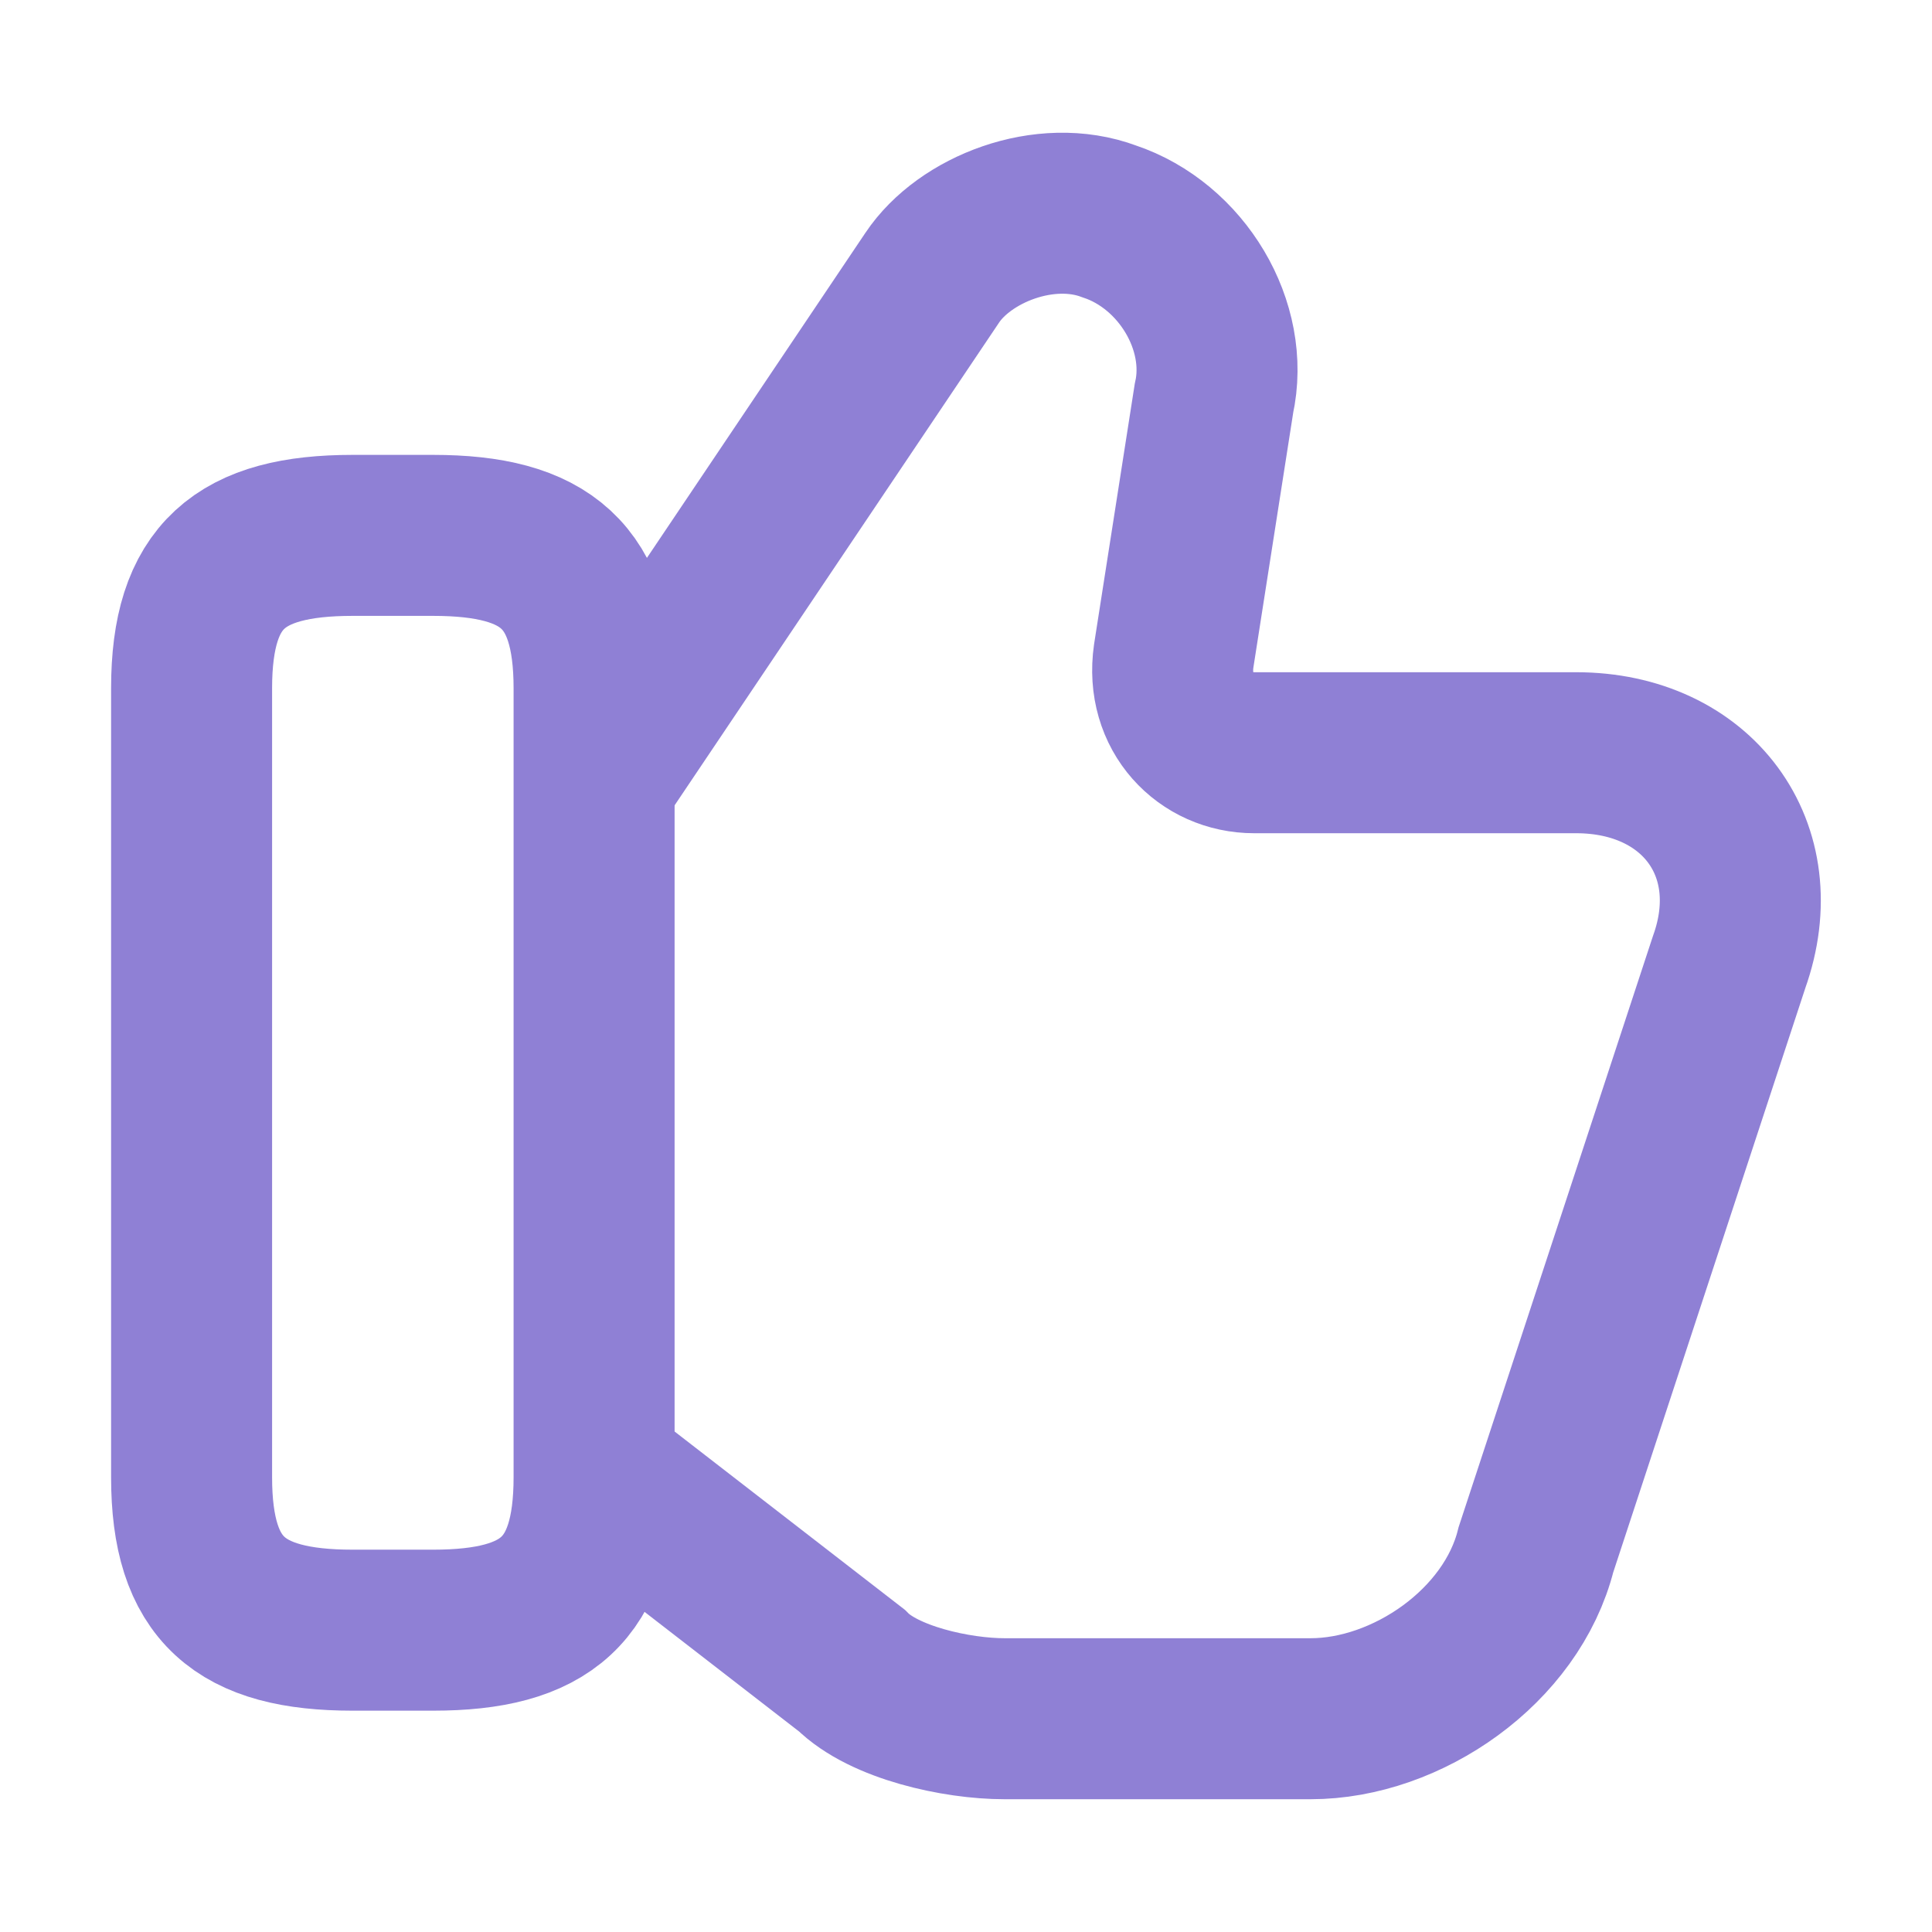 <svg width="18" height="18" viewBox="0 0 18 18" fill="none" xmlns="http://www.w3.org/2000/svg">
<path d="M5.61 13.763L7.935 15.563C8.235 15.863 8.91 16.013 9.36 16.013H12.21C13.11 16.013 14.085 15.338 14.31 14.438L16.11 8.963C16.485 7.913 15.81 7.013 14.685 7.013H11.685C11.235 7.013 10.86 6.638 10.935 6.113L11.31 3.713C11.46 3.038 11.01 2.288 10.335 2.063C9.735 1.838 8.985 2.138 8.685 2.588L5.61 7.163" stroke="#8F80D5" stroke-width="1.5" stroke-miterlimit="10"/>
<path d="M1.785 13.763V6.413C1.785 5.363 2.235 4.988 3.285 4.988H4.035C5.085 4.988 5.535 5.363 5.535 6.413V13.763C5.535 14.813 5.085 15.188 4.035 15.188H3.285C2.235 15.188 1.785 14.813 1.785 13.763Z" stroke="#8F80D5" stroke-width="1.5" stroke-linecap="round" stroke-linejoin="round"/>
</svg>

